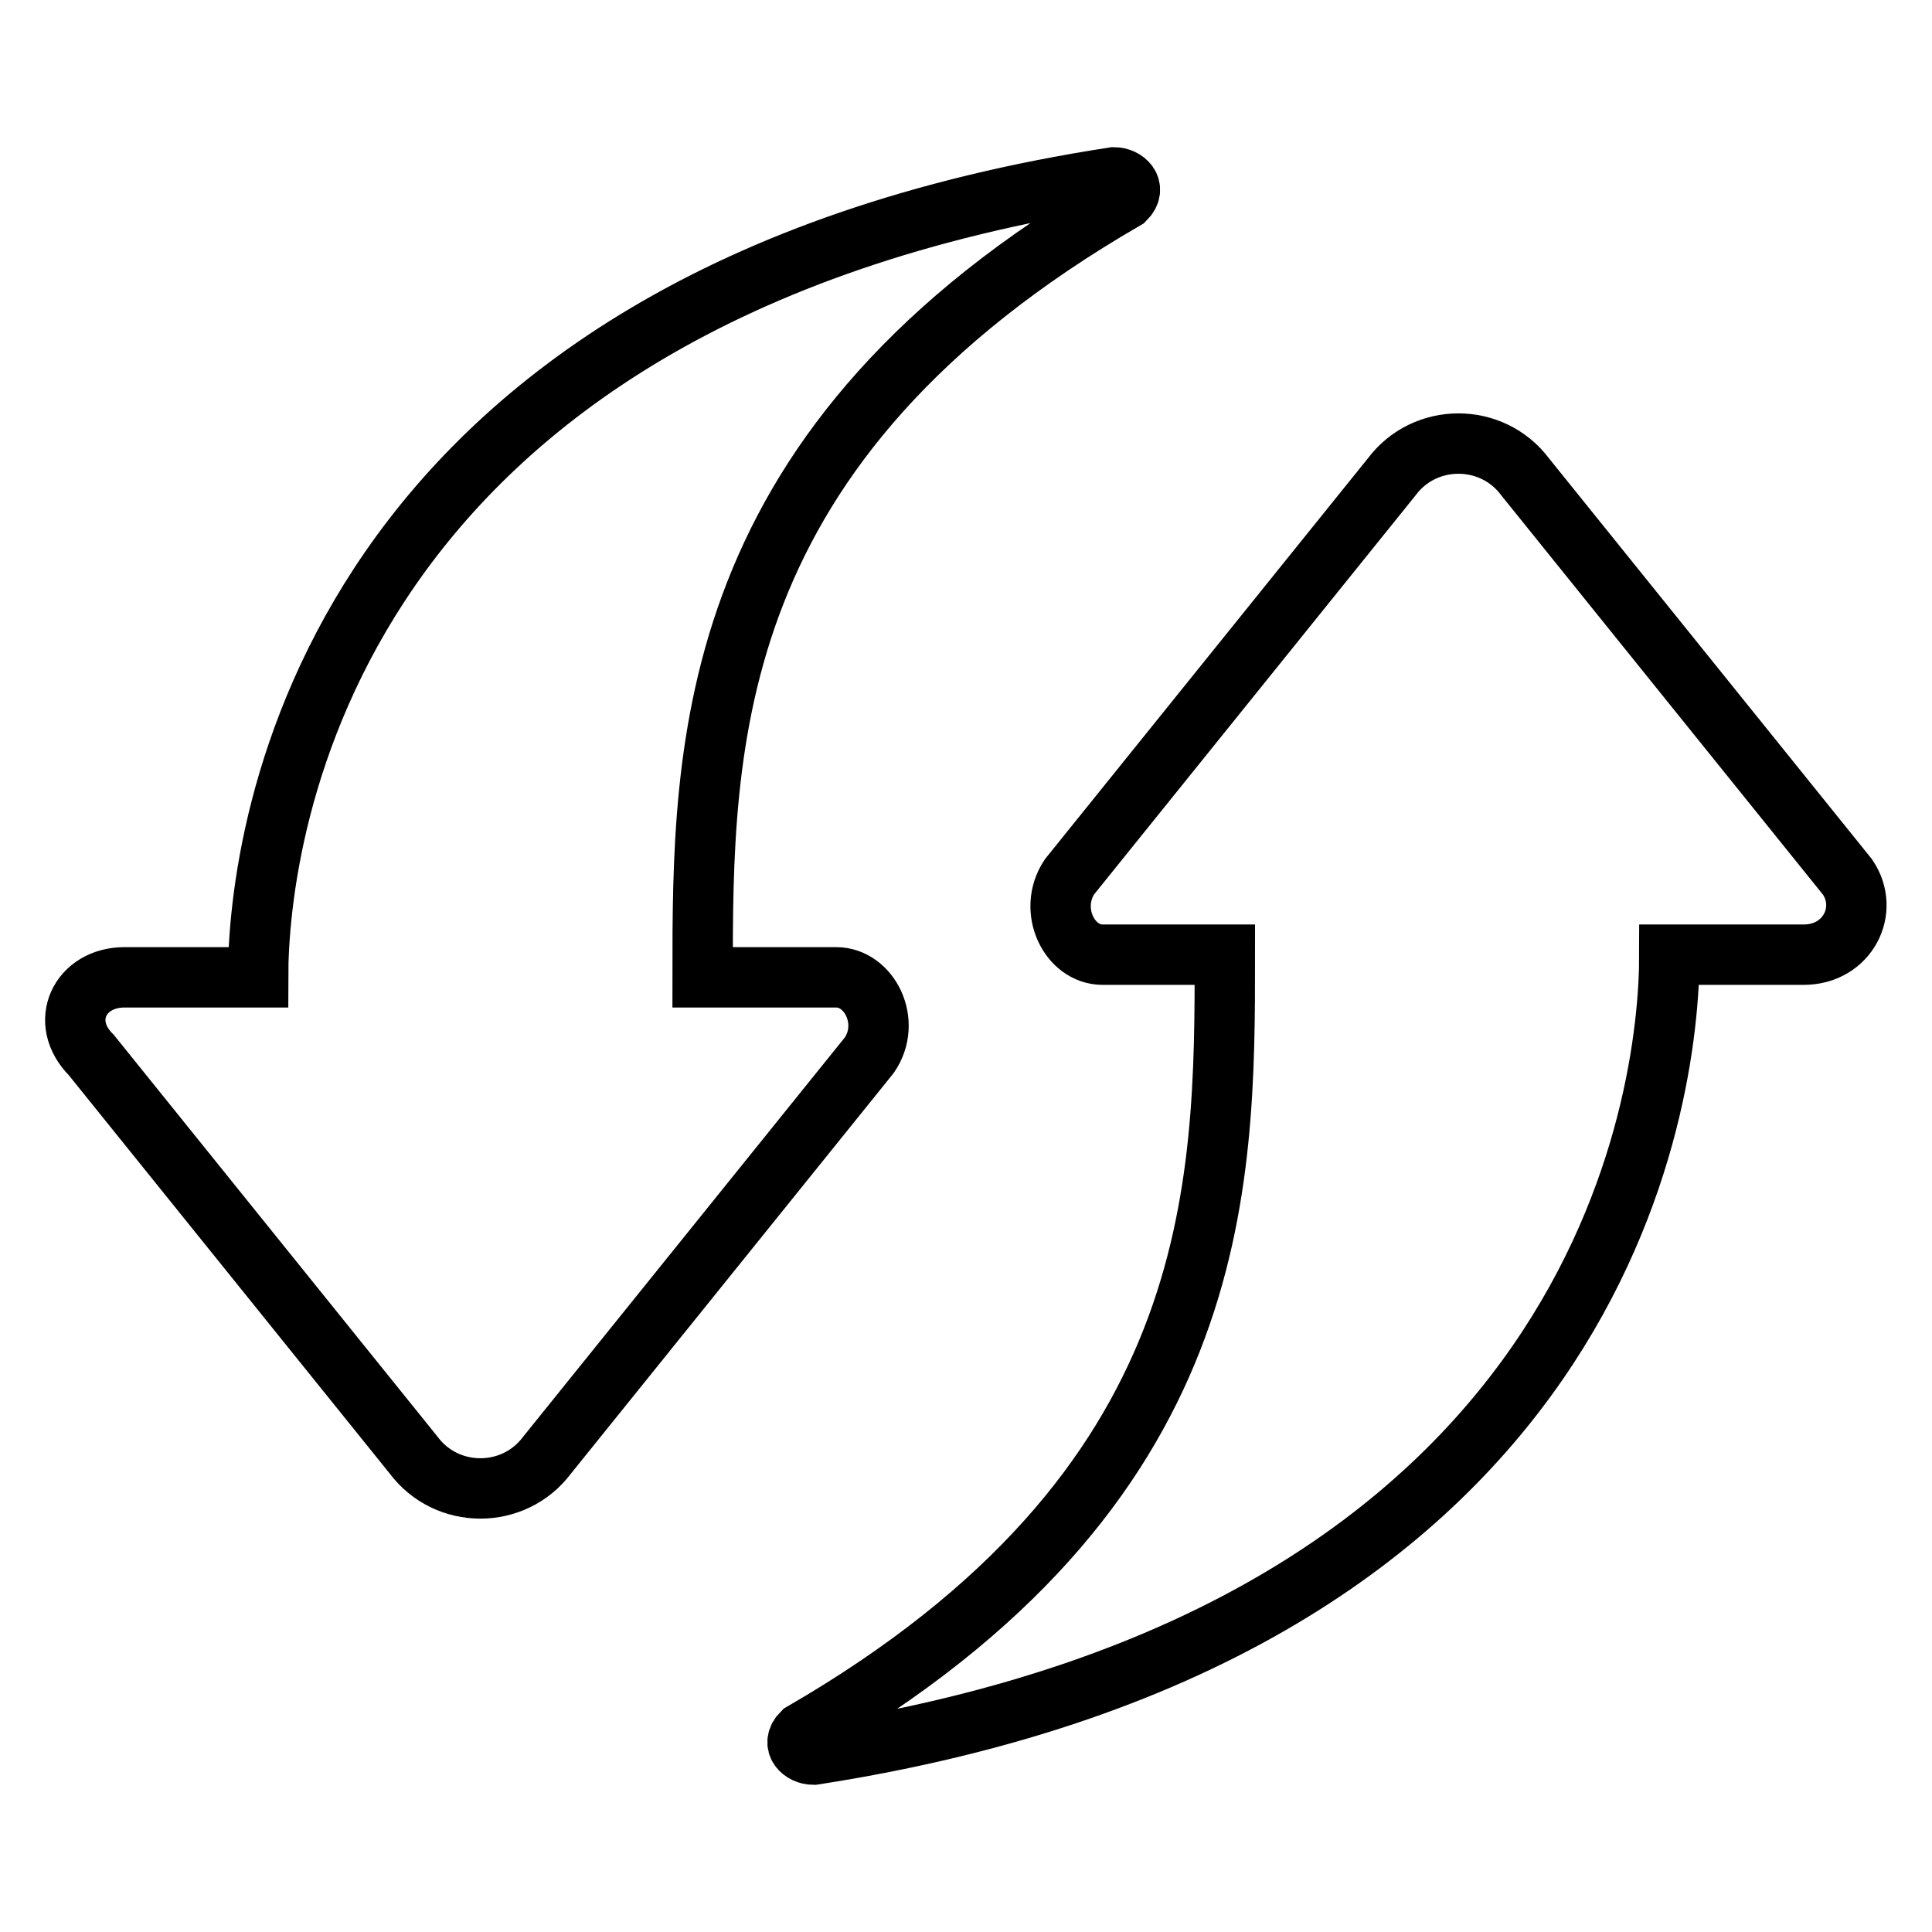<?xml version="1.0" encoding="utf-8"?>
<!-- Svg Vector Icons : http://www.onlinewebfonts.com/icon -->
<!DOCTYPE svg PUBLIC "-//W3C//DTD SVG 1.1//EN" "http://www.w3.org/Graphics/SVG/1.1/DTD/svg11.dtd">
<svg version="1.1" xmlns="http://www.w3.org/2000/svg" xmlns:xlink="http://www.w3.org/1999/xlink" x="0px" y="0px" viewBox="0 0 256 256" enable-background="new 0 0 256 256" xml:space="preserve">
<g> <path stroke-width="8" fill-opacity="0" stroke="#000000"  d="M244.8,116.2l-42.7-53c-4.4-5.9-13.3-5.9-17.7,0l-42.7,53c-2.9,4.4,0,10.3,4.4,10.3h16.2 c0,30.9,0,70.7-56,103.1c-1.5,1.5,0,2.9,1.5,2.9c104.6-16.2,113.4-86.9,113.4-106H239C244.8,126.5,247.8,120.6,244.8,116.2 L244.8,116.2L244.8,116.2z M110.8,129.5H93.1c0-30.9,0-70.7,56-103.1c1.5-1.5,0-2.9-1.5-2.9C43.1,39.6,34.2,110.3,34.2,129.5H16.5 c-5.9,0-8.8,5.9-4.4,10.3l42.7,53c4.4,5.9,13.3,5.9,17.7,0l42.7-53C118.2,135.4,115.2,129.5,110.8,129.5L110.8,129.5L110.8,129.5z" /></g>
</svg>